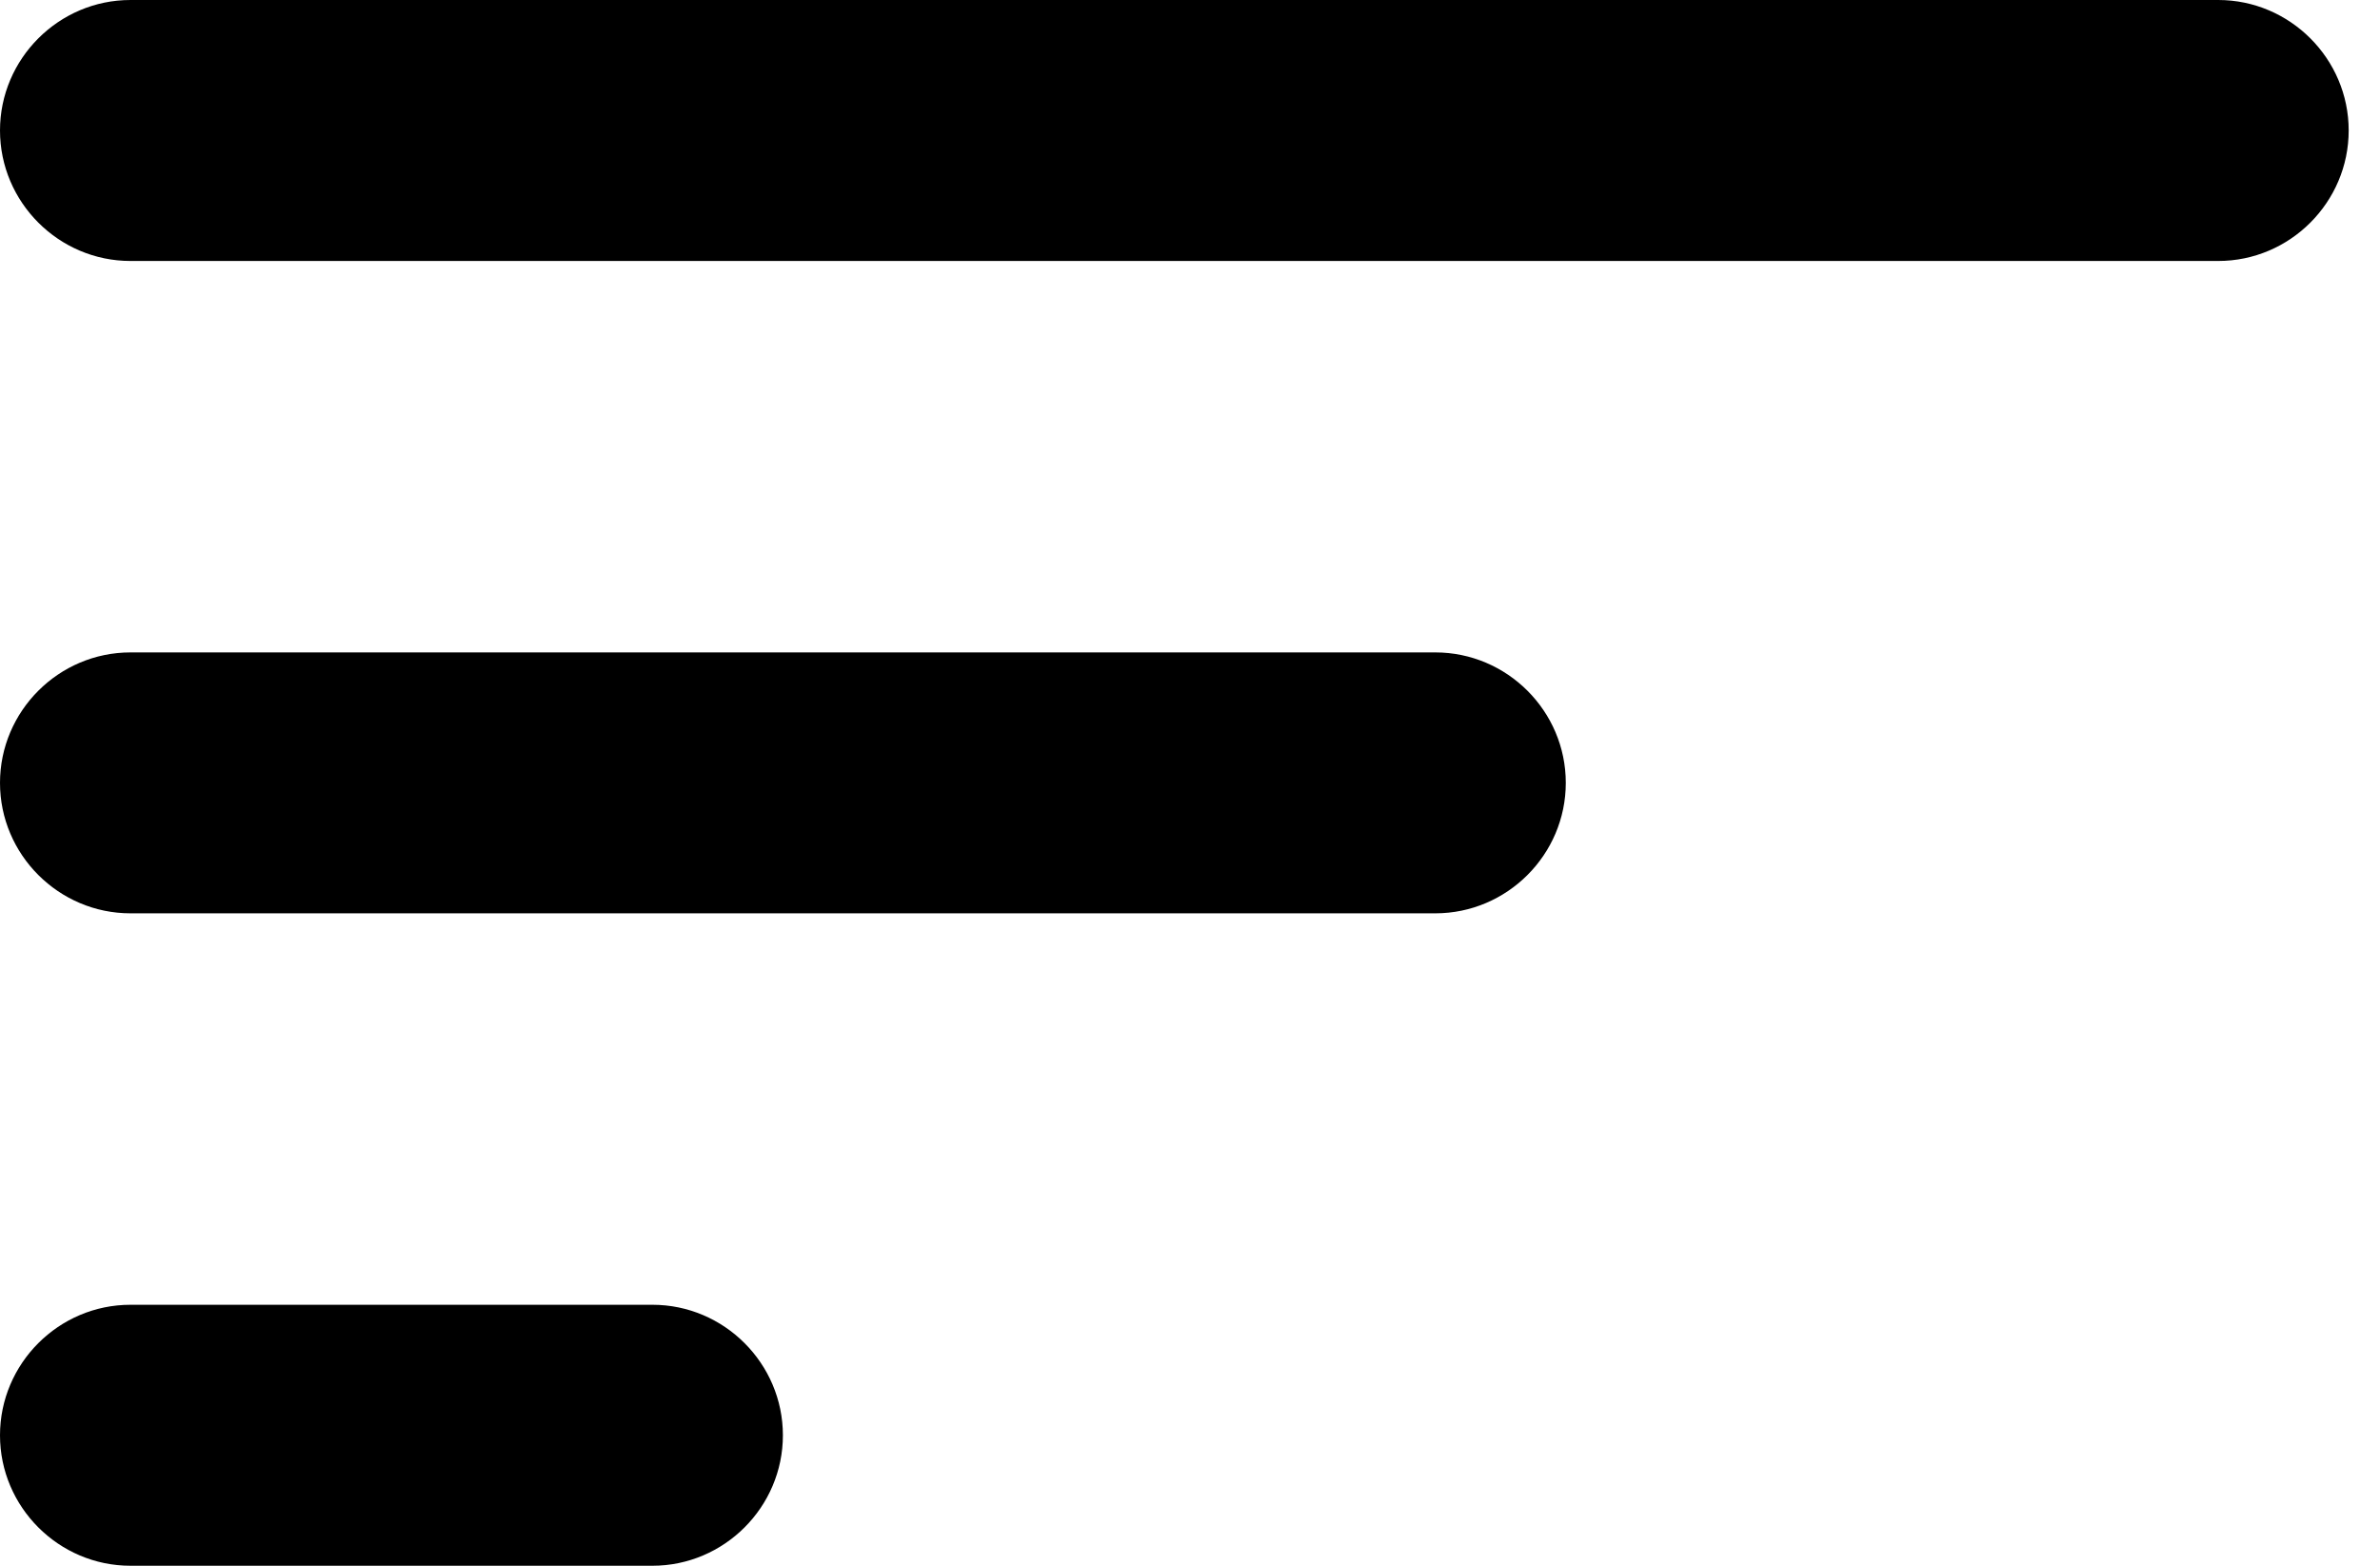<svg width="38" height="25" viewBox="0 0 38 25" fill="none" xmlns="http://www.w3.org/2000/svg">
<path d="M2.083 25H10.417C11.562 25 12.5 24.062 12.5 22.917C12.5 21.771 11.562 20.833 10.417 20.833H2.083C0.938 20.833 0 21.771 0 22.917C0 24.062 0.938 25 2.083 25ZM0 2.083C0 3.229 0.938 4.167 2.083 4.167H35.417C36.562 4.167 37.5 3.229 37.5 2.083C37.5 0.938 36.562 0 35.417 0H2.083C0.938 0 0 0.938 0 2.083ZM2.083 14.583H22.917C24.062 14.583 25 13.646 25 12.5C25 11.354 24.062 10.417 22.917 10.417H2.083C0.938 10.417 0 11.354 0 12.5C0 13.646 0.938 14.583 2.083 14.583Z" fill="black"/>
</svg>

